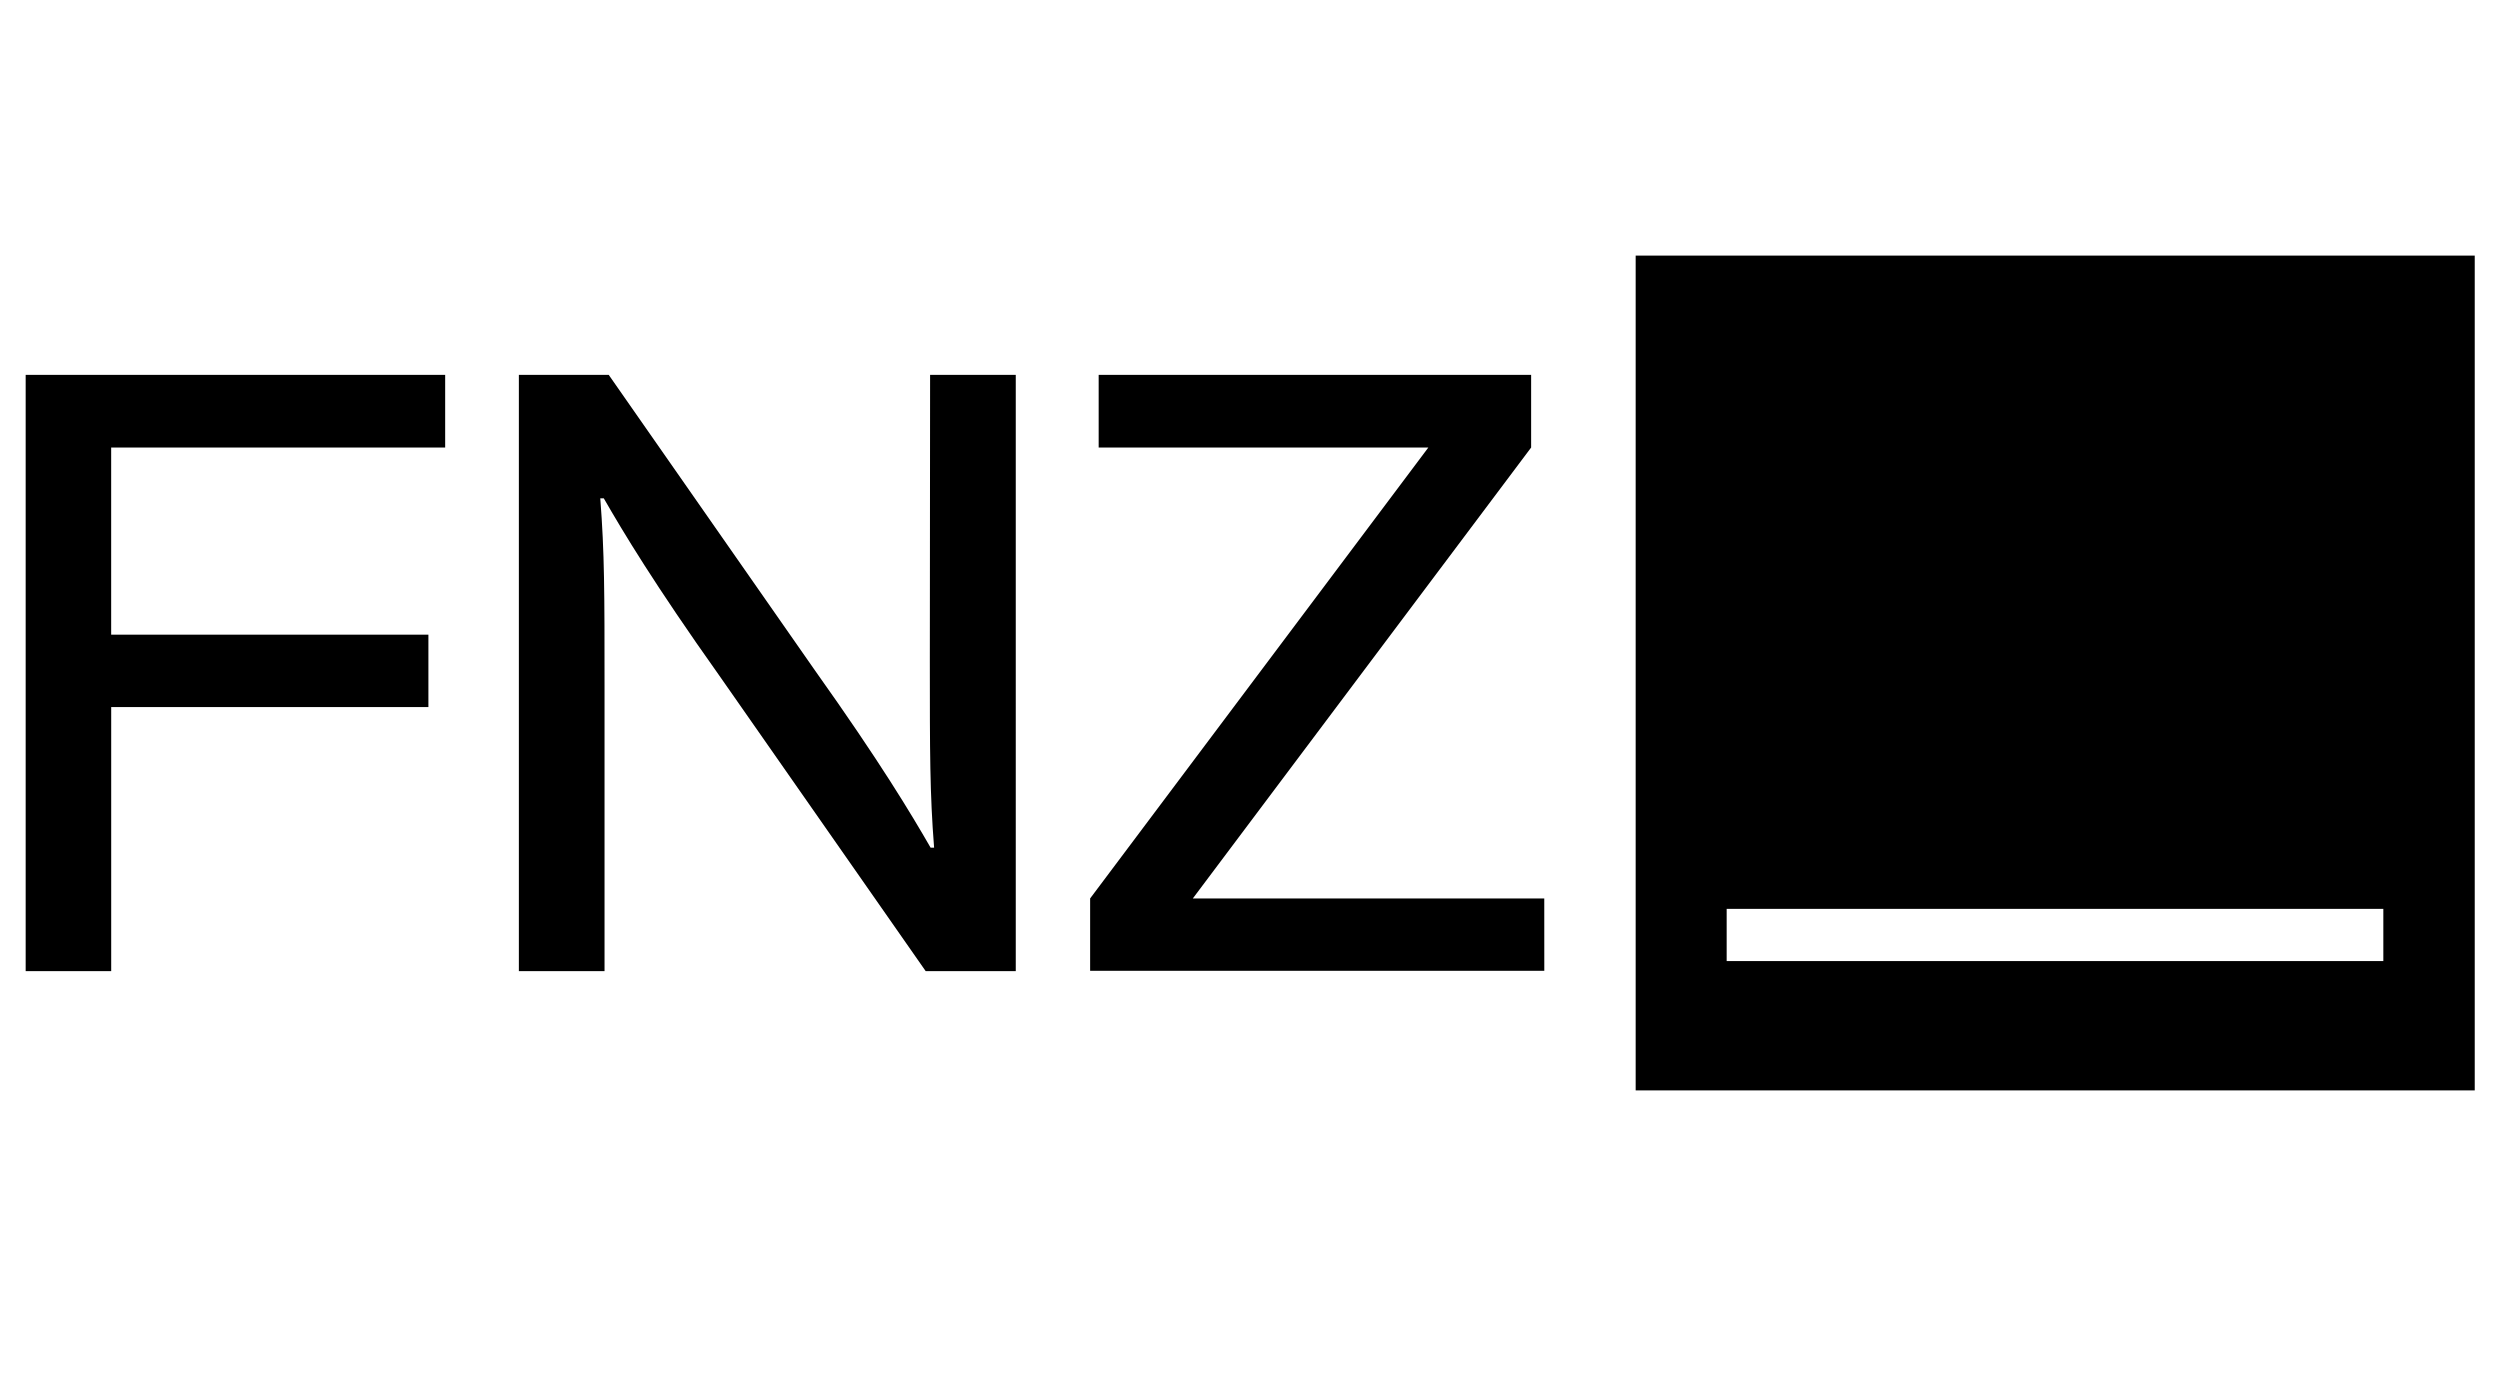 <svg xmlns="http://www.w3.org/2000/svg" width="100" viewBox="0 0 75 41.25" height="55" version="1.0"><defs><clipPath id="a"><path d="M.668 7.668h73.66v25.043H.668zm0 0"/></clipPath></defs><g clip-path="url(#a)"><path d="M.77 11.246h12.585v2.18H3.335v5.613h9.517v2.172H3.336v7.922H.77zm27.125 8.559c0 2.785 0 3.988.128 5.625h-.105c-.59-1.024-1.508-2.559-3.469-5.317l-6.187-8.867h-2.696v17.887h2.57v-8.559c0-2.785 0-3.988-.128-5.625h.105c.59 1.024 1.508 2.559 3.465 5.317l6.192 8.867h2.703V11.246h-2.57zm18.433 7.148H35.785l10.149-13.527v-2.18H32.96v2.18h9.89L32.704 26.953v2.172h13.625zm27.914 5.758H49.07V7.668h25.172zM71.5 27.266H51.8v1.566h19.7zm0 0"/></g></svg>